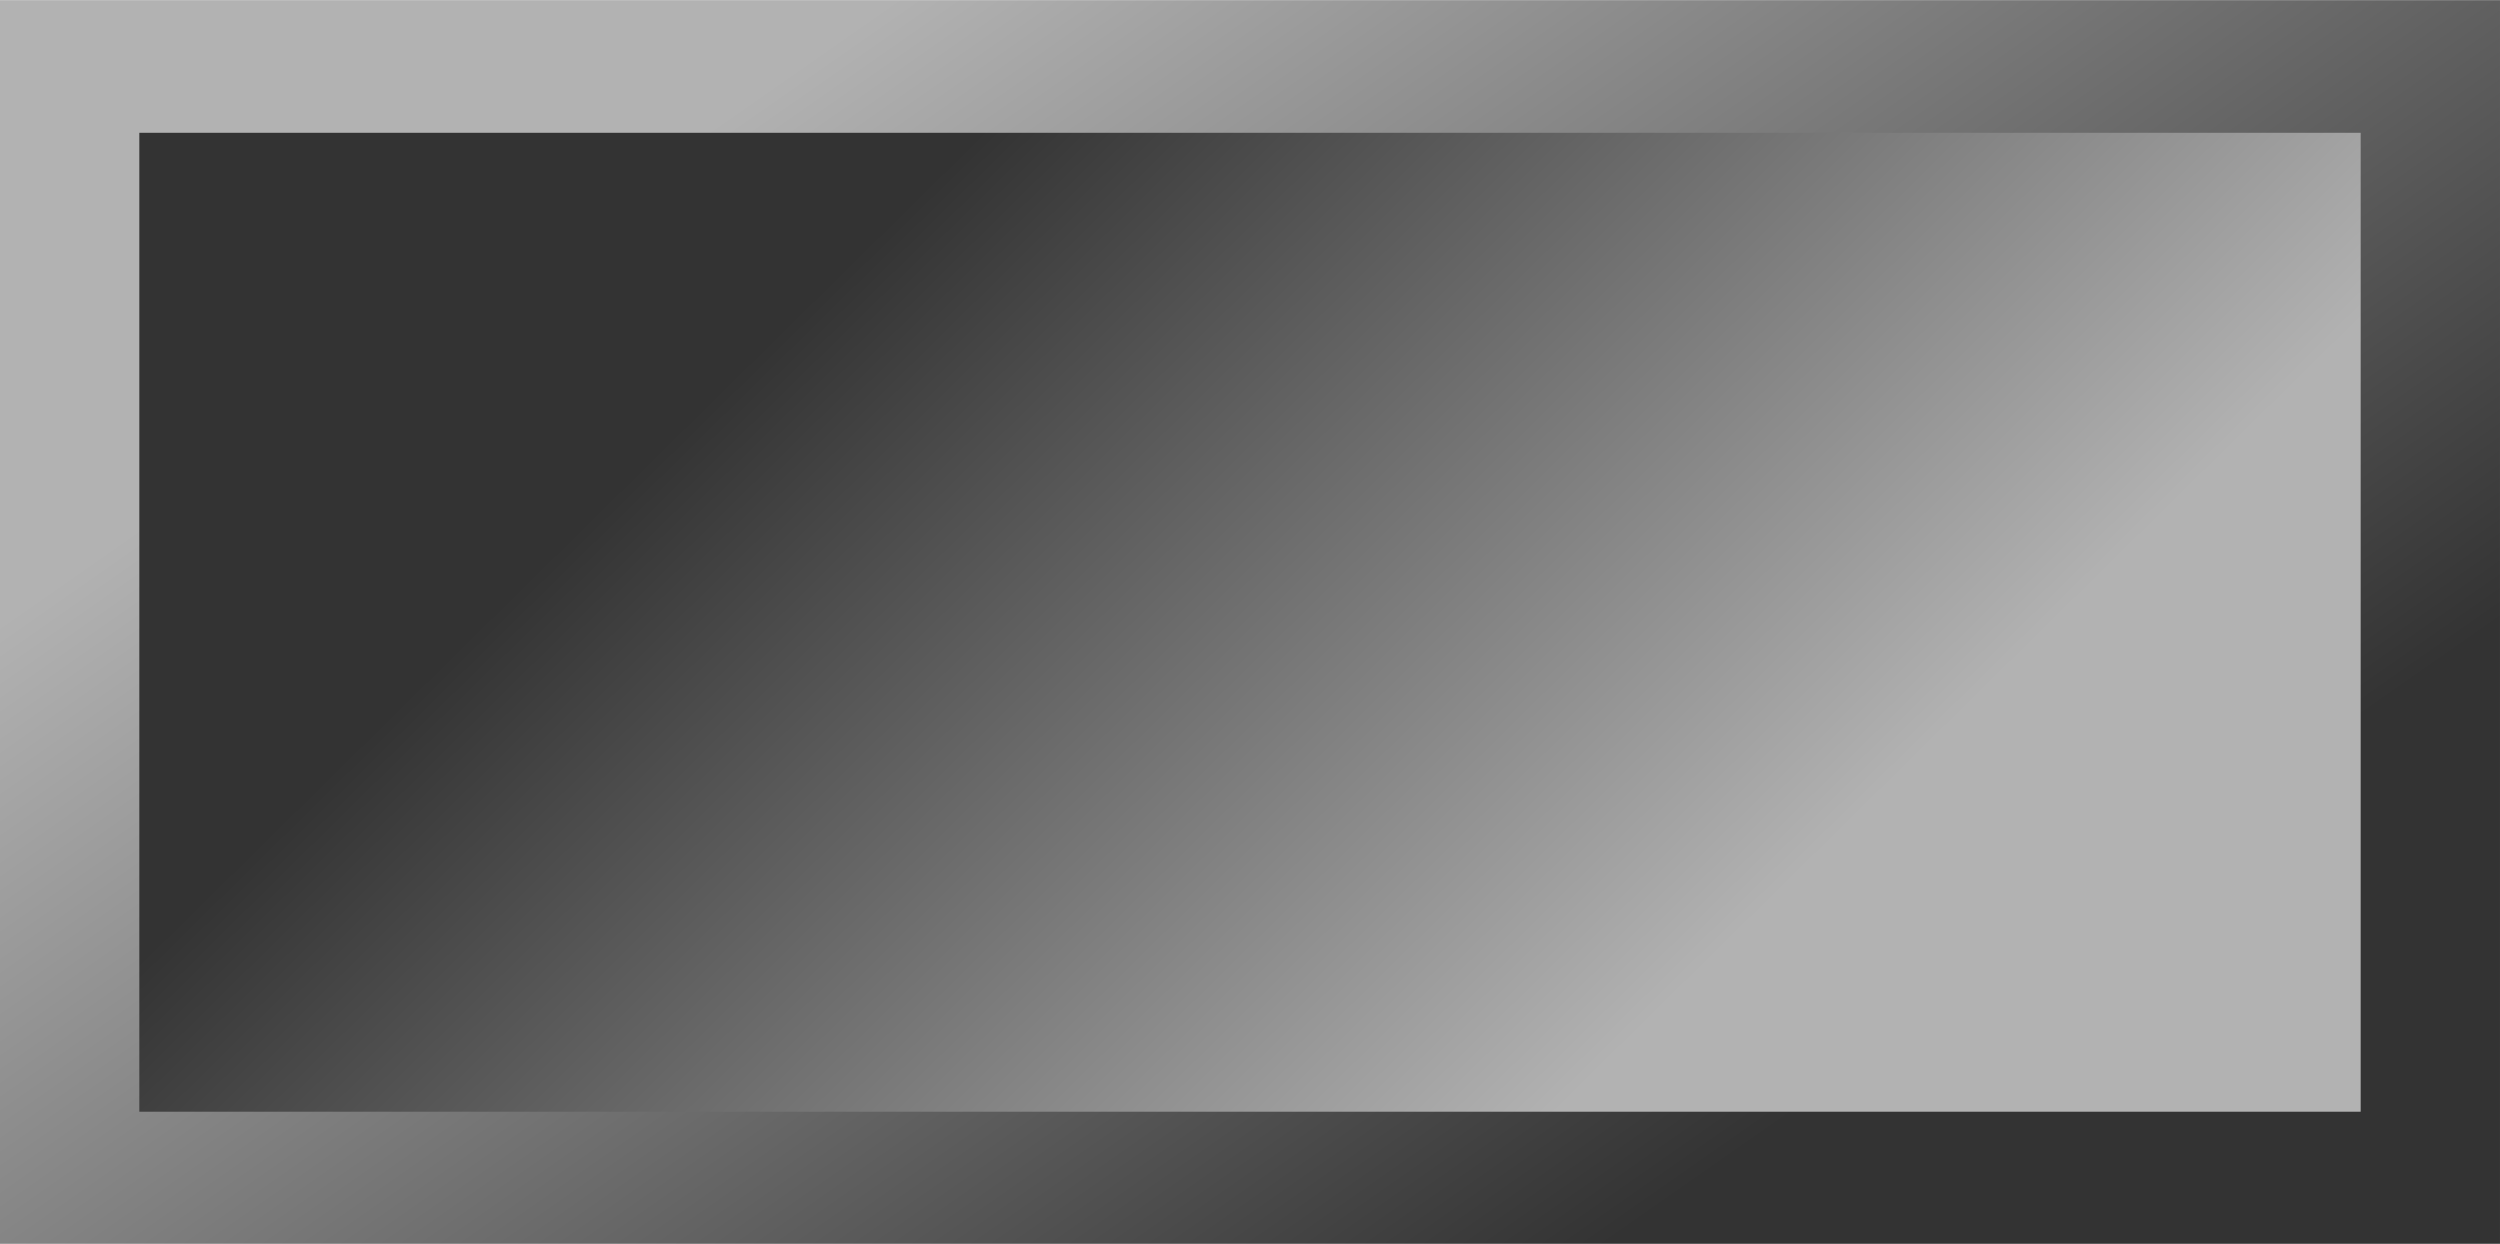 <!--?xml version="1.0" encoding="UTF-8" standalone="no"?-->
<!-- Creator: CorelDRAW -->

<svg xmlns:dc="http://purl.org/dc/elements/1.1/" xmlns:cc="http://creativecommons.org/ns#" xmlns:rdf="http://www.w3.org/1999/02/22-rdf-syntax-ns#" xmlns:svg="http://www.w3.org/2000/svg" xmlns="http://www.w3.org/2000/svg" xmlns:xlink="http://www.w3.org/1999/xlink" xmlns:sodipodi="http://sodipodi.sourceforge.net/DTD/sodipodi-0.dtd" xmlns:inkscape="http://www.inkscape.org/namespaces/inkscape" xml:space="preserve" width="29.741mm" height="14.798mm" style="shape-rendering:geometricPrecision; text-rendering:geometricPrecision; image-rendering:optimizeQuality; fill-rule:evenodd; clip-rule:evenodd" viewBox="0 0 4.127 2.053" id="svg2" version="1.1" inkscape:version="0.48.3.1 r9886" sodipodi:docname="52.svg"><sodipodi:namedview pagecolor="#ffffff" bordercolor="#666666" borderopacity="1" objecttolerance="10" gridtolerance="10" guidetolerance="10" inkscape:pageopacity="0" inkscape:pageshadow="2" inkscape:window-width="640" inkscape:window-height="480" id="namedview20" showgrid="false" inkscape:zoom="4.1183285" inkscape:cx="52.69128" inkscape:cy="26.217461" inkscape:window-x="0" inkscape:window-y="0" inkscape:window-maximized="0" inkscape:current-layer="svg2"></sodipodi:namedview>
 <defs id="defs4">
  <style type="text/css" id="style6">
   
    .fil0 {fill:url(#id0)}
    .fil1 {fill:url(#id1)}
   
  </style>
  <linearGradient id="id0" gradientUnits="userSpaceOnUse" x1="1.388" y1="0.06" x2="2.739" y2="1.994">
   <stop offset="0" style="stop-color:#B2B2B2" id="stop9"></stop>
   <stop offset="1" style="stop-color: rgb(51, 51, 51);" id="stop11"></stop>
  </linearGradient>
  <linearGradient id="id1" gradientUnits="userSpaceOnUse" xlink:href="#id0" x1="2.741" y1="1.667" x2="1.465" y2="0.371">
  </linearGradient>
 </defs>
 <g id="hmigradengt" inkscape:label="#g2999"><g id="图层_x0020_1">
  <rect id="rect16" height="2.053" width="4.127" x="-1.54278e-005" class="fil0"></rect>
  <polygon id="polygon18" points="3.897,1.835 0.23,1.835 0.23,0.219 3.897,0.219 " class="fil1"></polygon>
 </g></g>
</svg>
